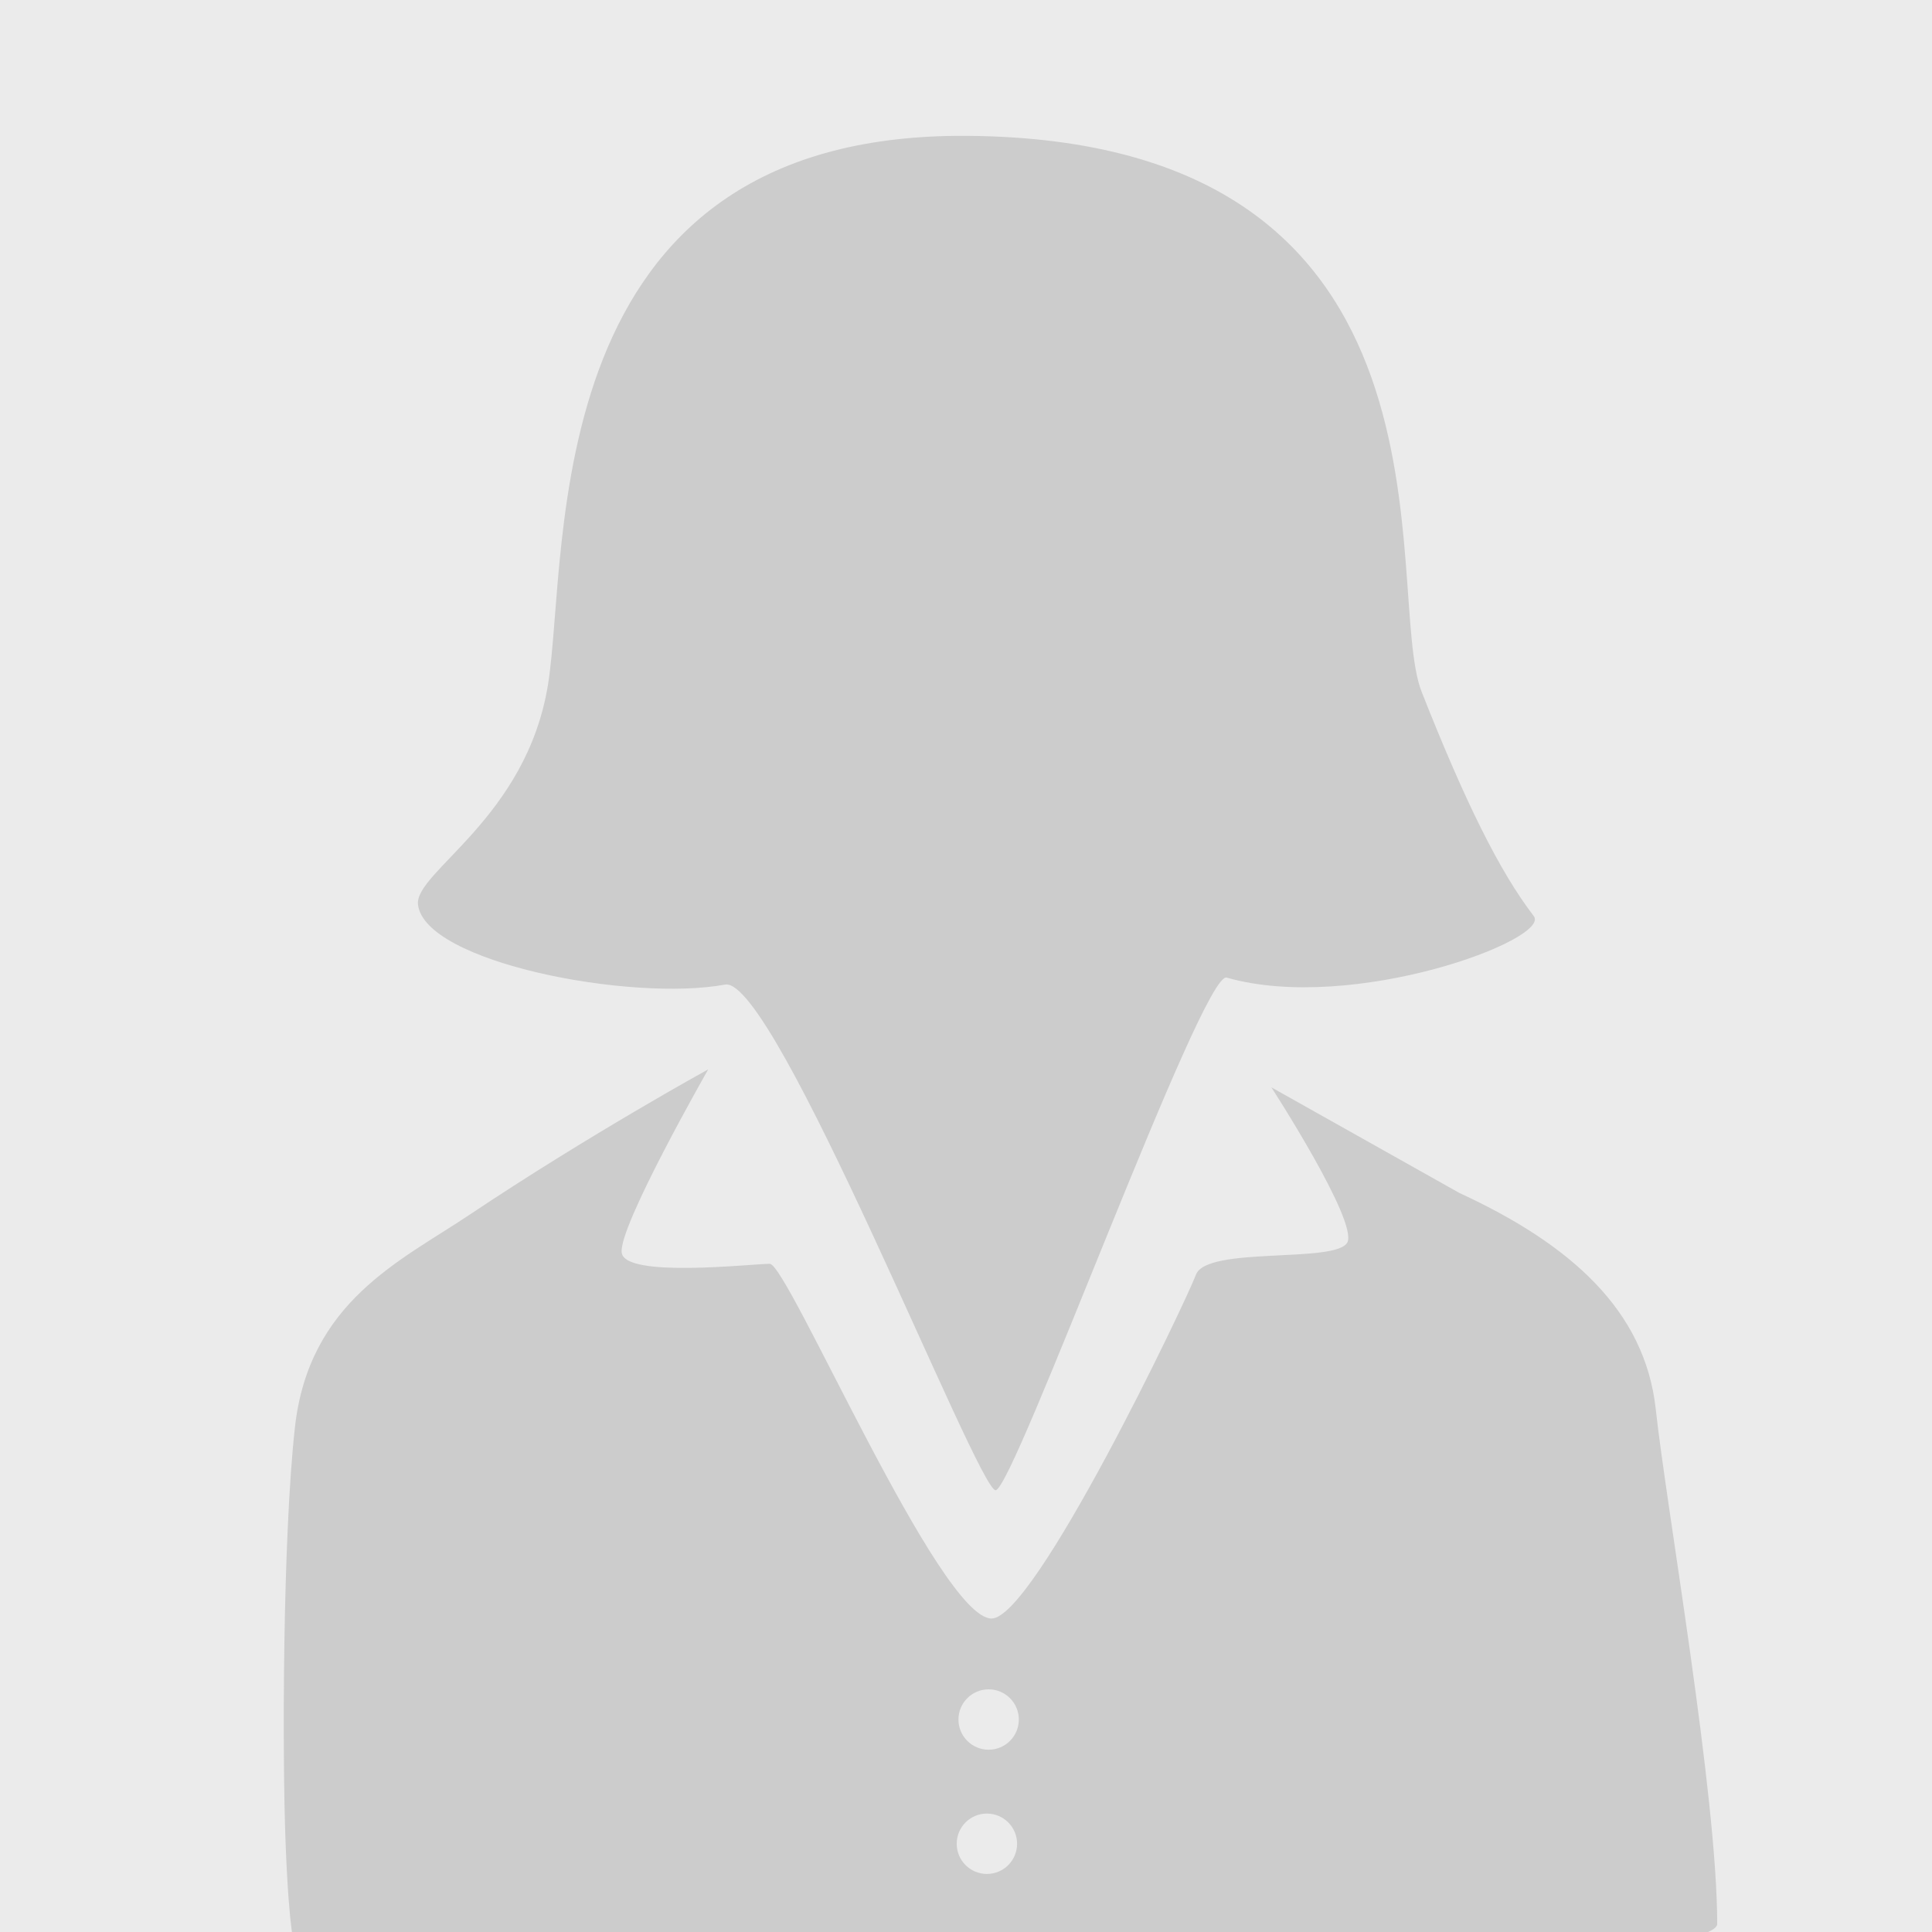 <?xml version="1.0" encoding="utf-8"?>
<!-- Generator: Adobe Illustrator 28.1.0, SVG Export Plug-In . SVG Version: 6.00 Build 0)  -->
<svg version="1.1" id="Ebene_1" xmlns="http://www.w3.org/2000/svg" xmlns:xlink="http://www.w3.org/1999/xlink" x="0px" y="0px"
	 viewBox="0 0 332.8 332.8" style="enable-background:new 0 0 332.8 332.8;" xml:space="preserve">
<style type="text/css">
	.st0{fill:#EBEBEB;}
	.st1{fill:#CCCCCC;}
</style>
<rect x="-1.8" y="-1.2" class="st0" width="335.4" height="334.2"/>
<g>
	<path class="st1" d="M72,155.8c-0.6-5.6,18.7-14.9,22.4-37.9c3.7-23-2.5-95,72.1-94.5c88.3,0.6,71.5,78.4,78.4,95.8
		c7.5,19,13.4,30.9,19.3,38.6c3.1,4-31.1,16.8-52.9,10.6c-4.2-1.2-36.7,88.3-39.8,88.3s-38-88.7-46.6-87.1
		C108.7,172.6,73.1,165.8,72,155.8z"/>
	<path class="st1" d="M122,184.2c0,0-20.4,11.2-41.2,25.1c-11.8,7.9-27.6,14.9-30,36.6c-2.1,18.9-2.2,56.2-1.6,71.7
		s1.6,17.9,1.6,17.9s68.1,4.9,122.5,4.9c65.3,0,122.5-4.1,122.5-9c0-22.4-8.8-72-10.6-88.8c-1.9-16.8-14.5-28.2-33.8-37.1L219,187.3
		c0,0,14.9,23,13.1,26.7c-1.9,3.7-24.3,0.6-26.1,5.6c-1.9,5-27.8,59.2-35.2,59.2c-9,0-35.1-61.1-38.2-61.1s-24.9,2.5-25.5-1.9
		C106.4,211.5,122,184.2,122,184.2z"/>
</g>
<circle class="st0" cx="170.3" cy="296.2" r="5.2"/>
<circle class="st0" cx="170" cy="317.6" r="5.2"/>
</svg>
